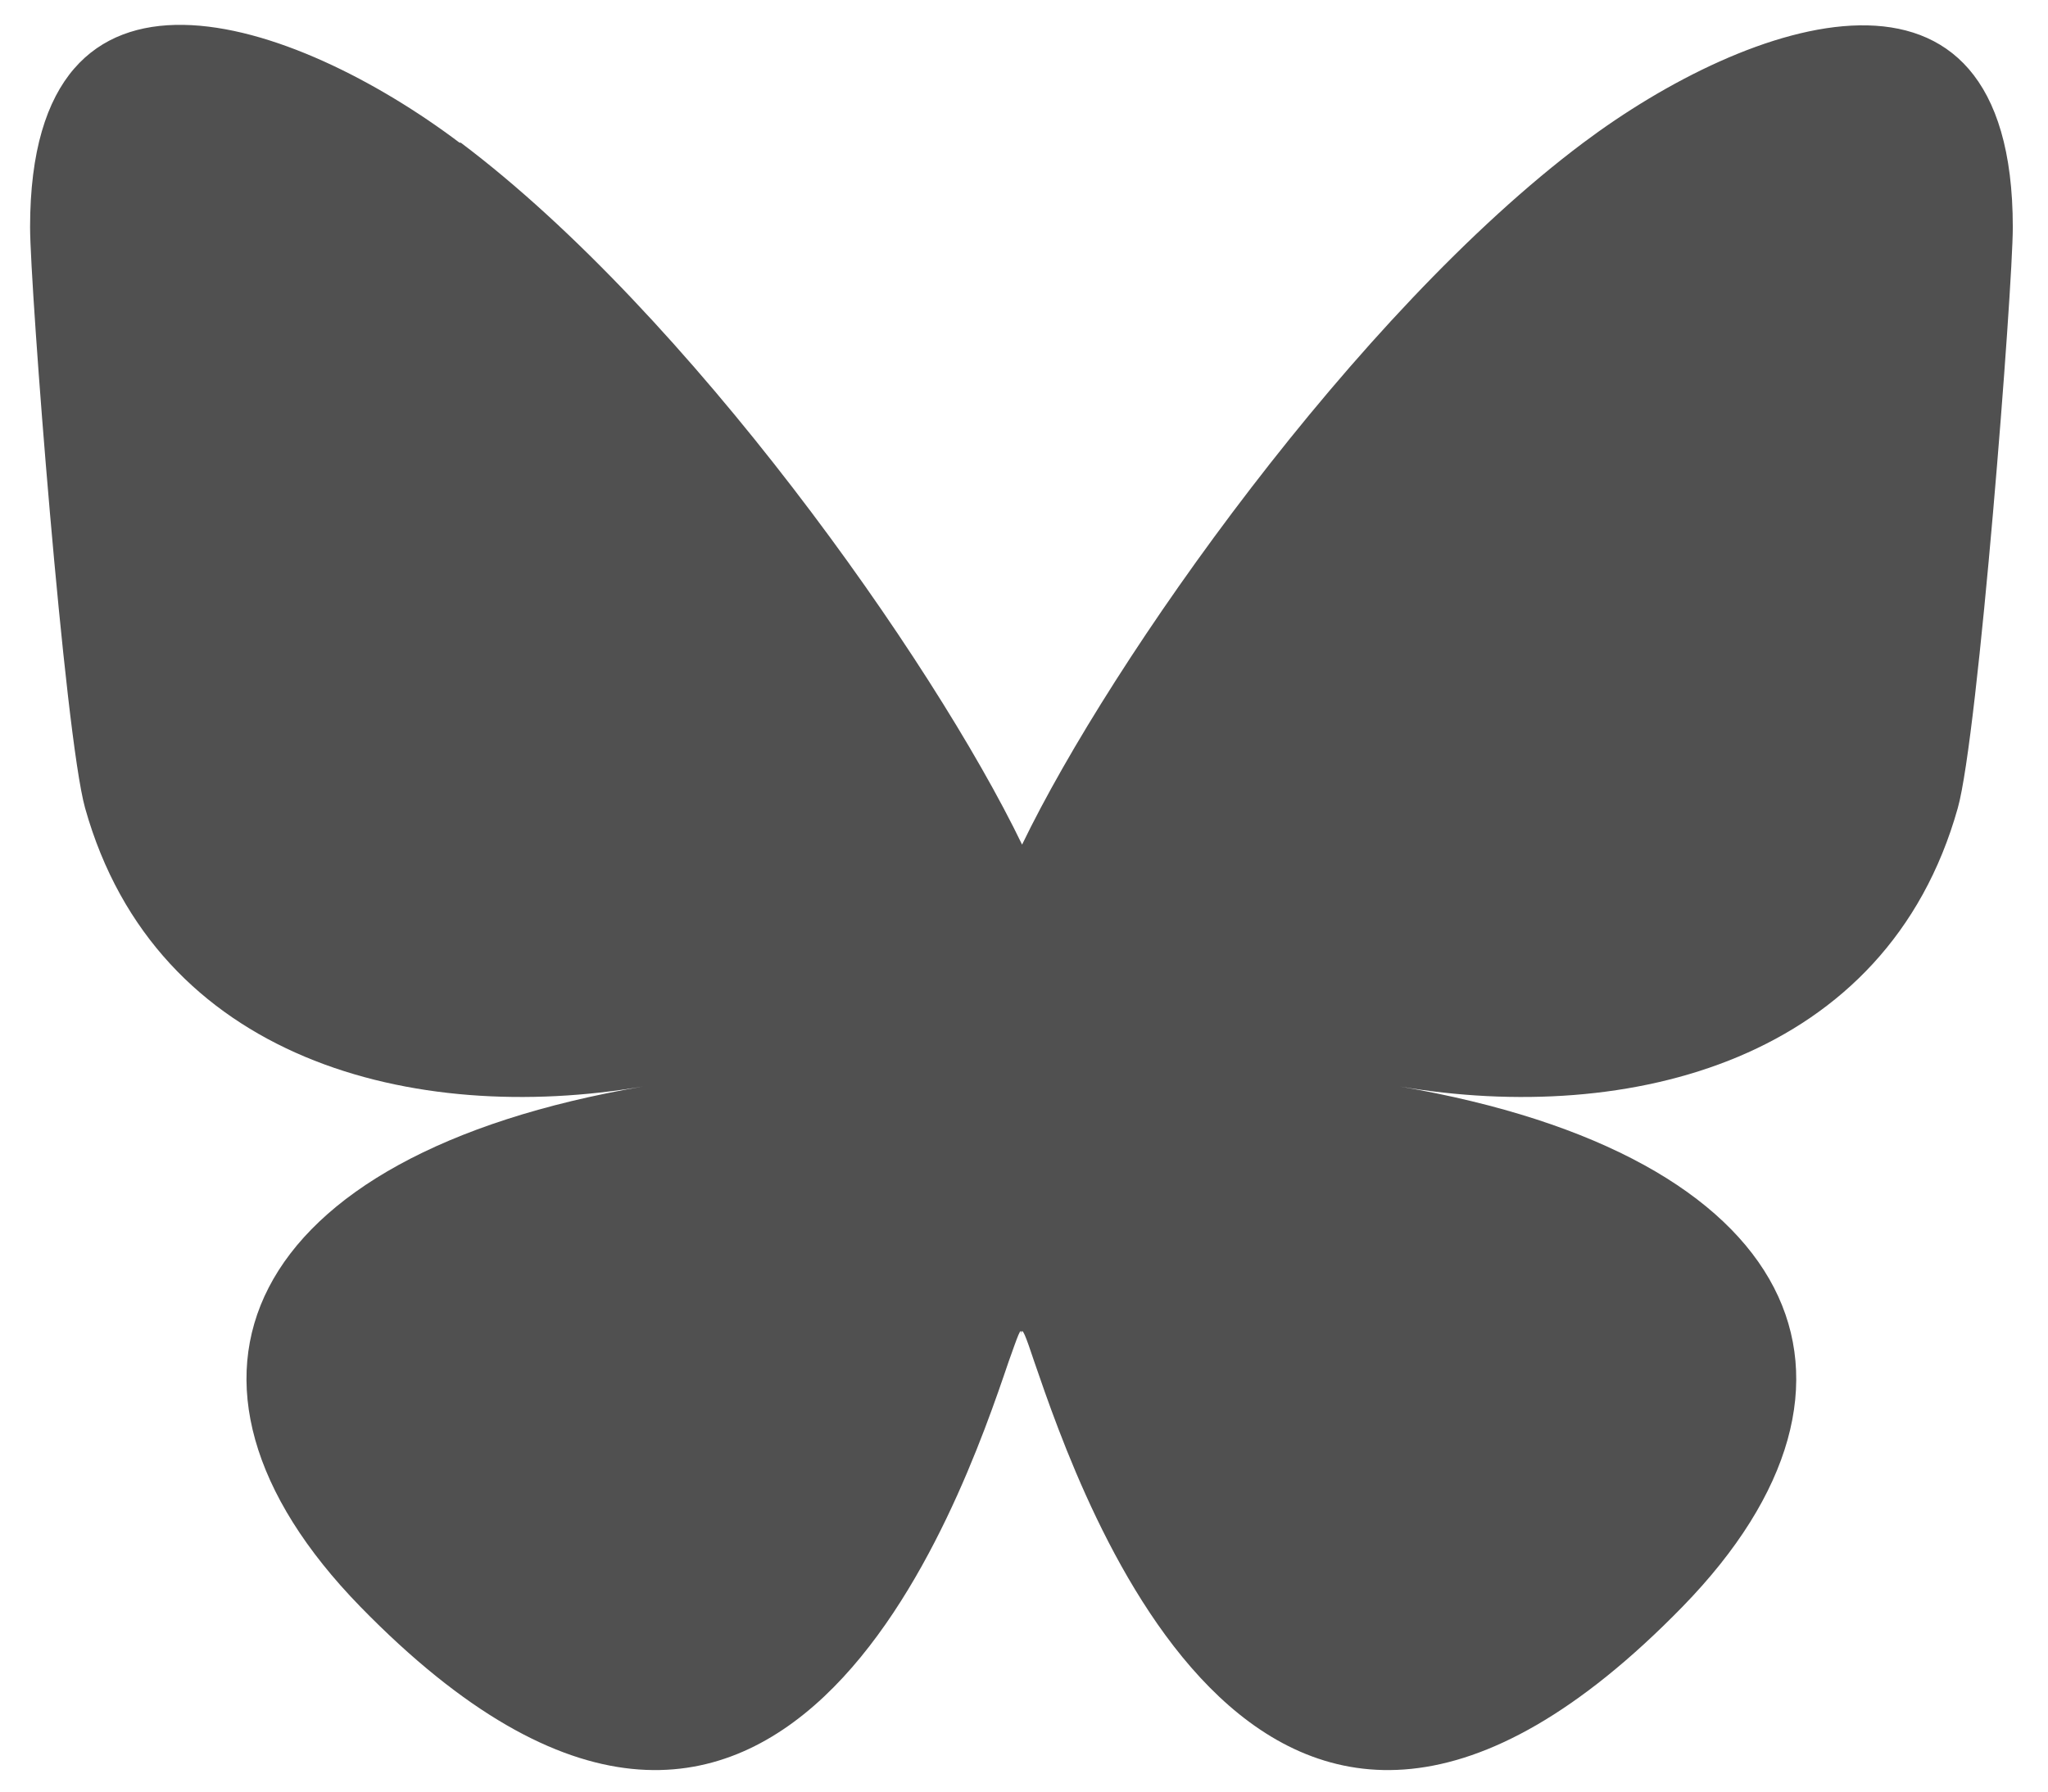<svg width="32" height="28" viewBox="0 0 32 28" fill="none" xmlns="http://www.w3.org/2000/svg">
<path d="M7.2 2.23C10.75 4.9 14.57 10.3 15.97 13.2C17.37 10.3 21.19 4.89 24.74 2.23C27.3 0.31 31.45 -1.18 31.45 3.55C31.45 4.5 30.91 11.5 30.59 12.63C29.48 16.58 25.46 17.59 21.87 16.98C28.13 18.05 29.73 21.58 26.29 25.11C19.75 31.82 16.9 23.43 16.16 21.28C16.03 20.89 15.96 20.7 15.96 20.86C15.96 20.7 15.9 20.89 15.76 21.28C15.03 23.43 12.17 31.82 5.63 25.11C2.19 21.58 3.78 18.05 10.05 16.98C6.47 17.59 2.44 16.58 1.33 12.63C1.01 11.49 0.47 4.49 0.47 3.55C0.47 -1.19 4.62 0.3 7.18 2.23H7.2Z" fill="#505050"/>
</svg>
